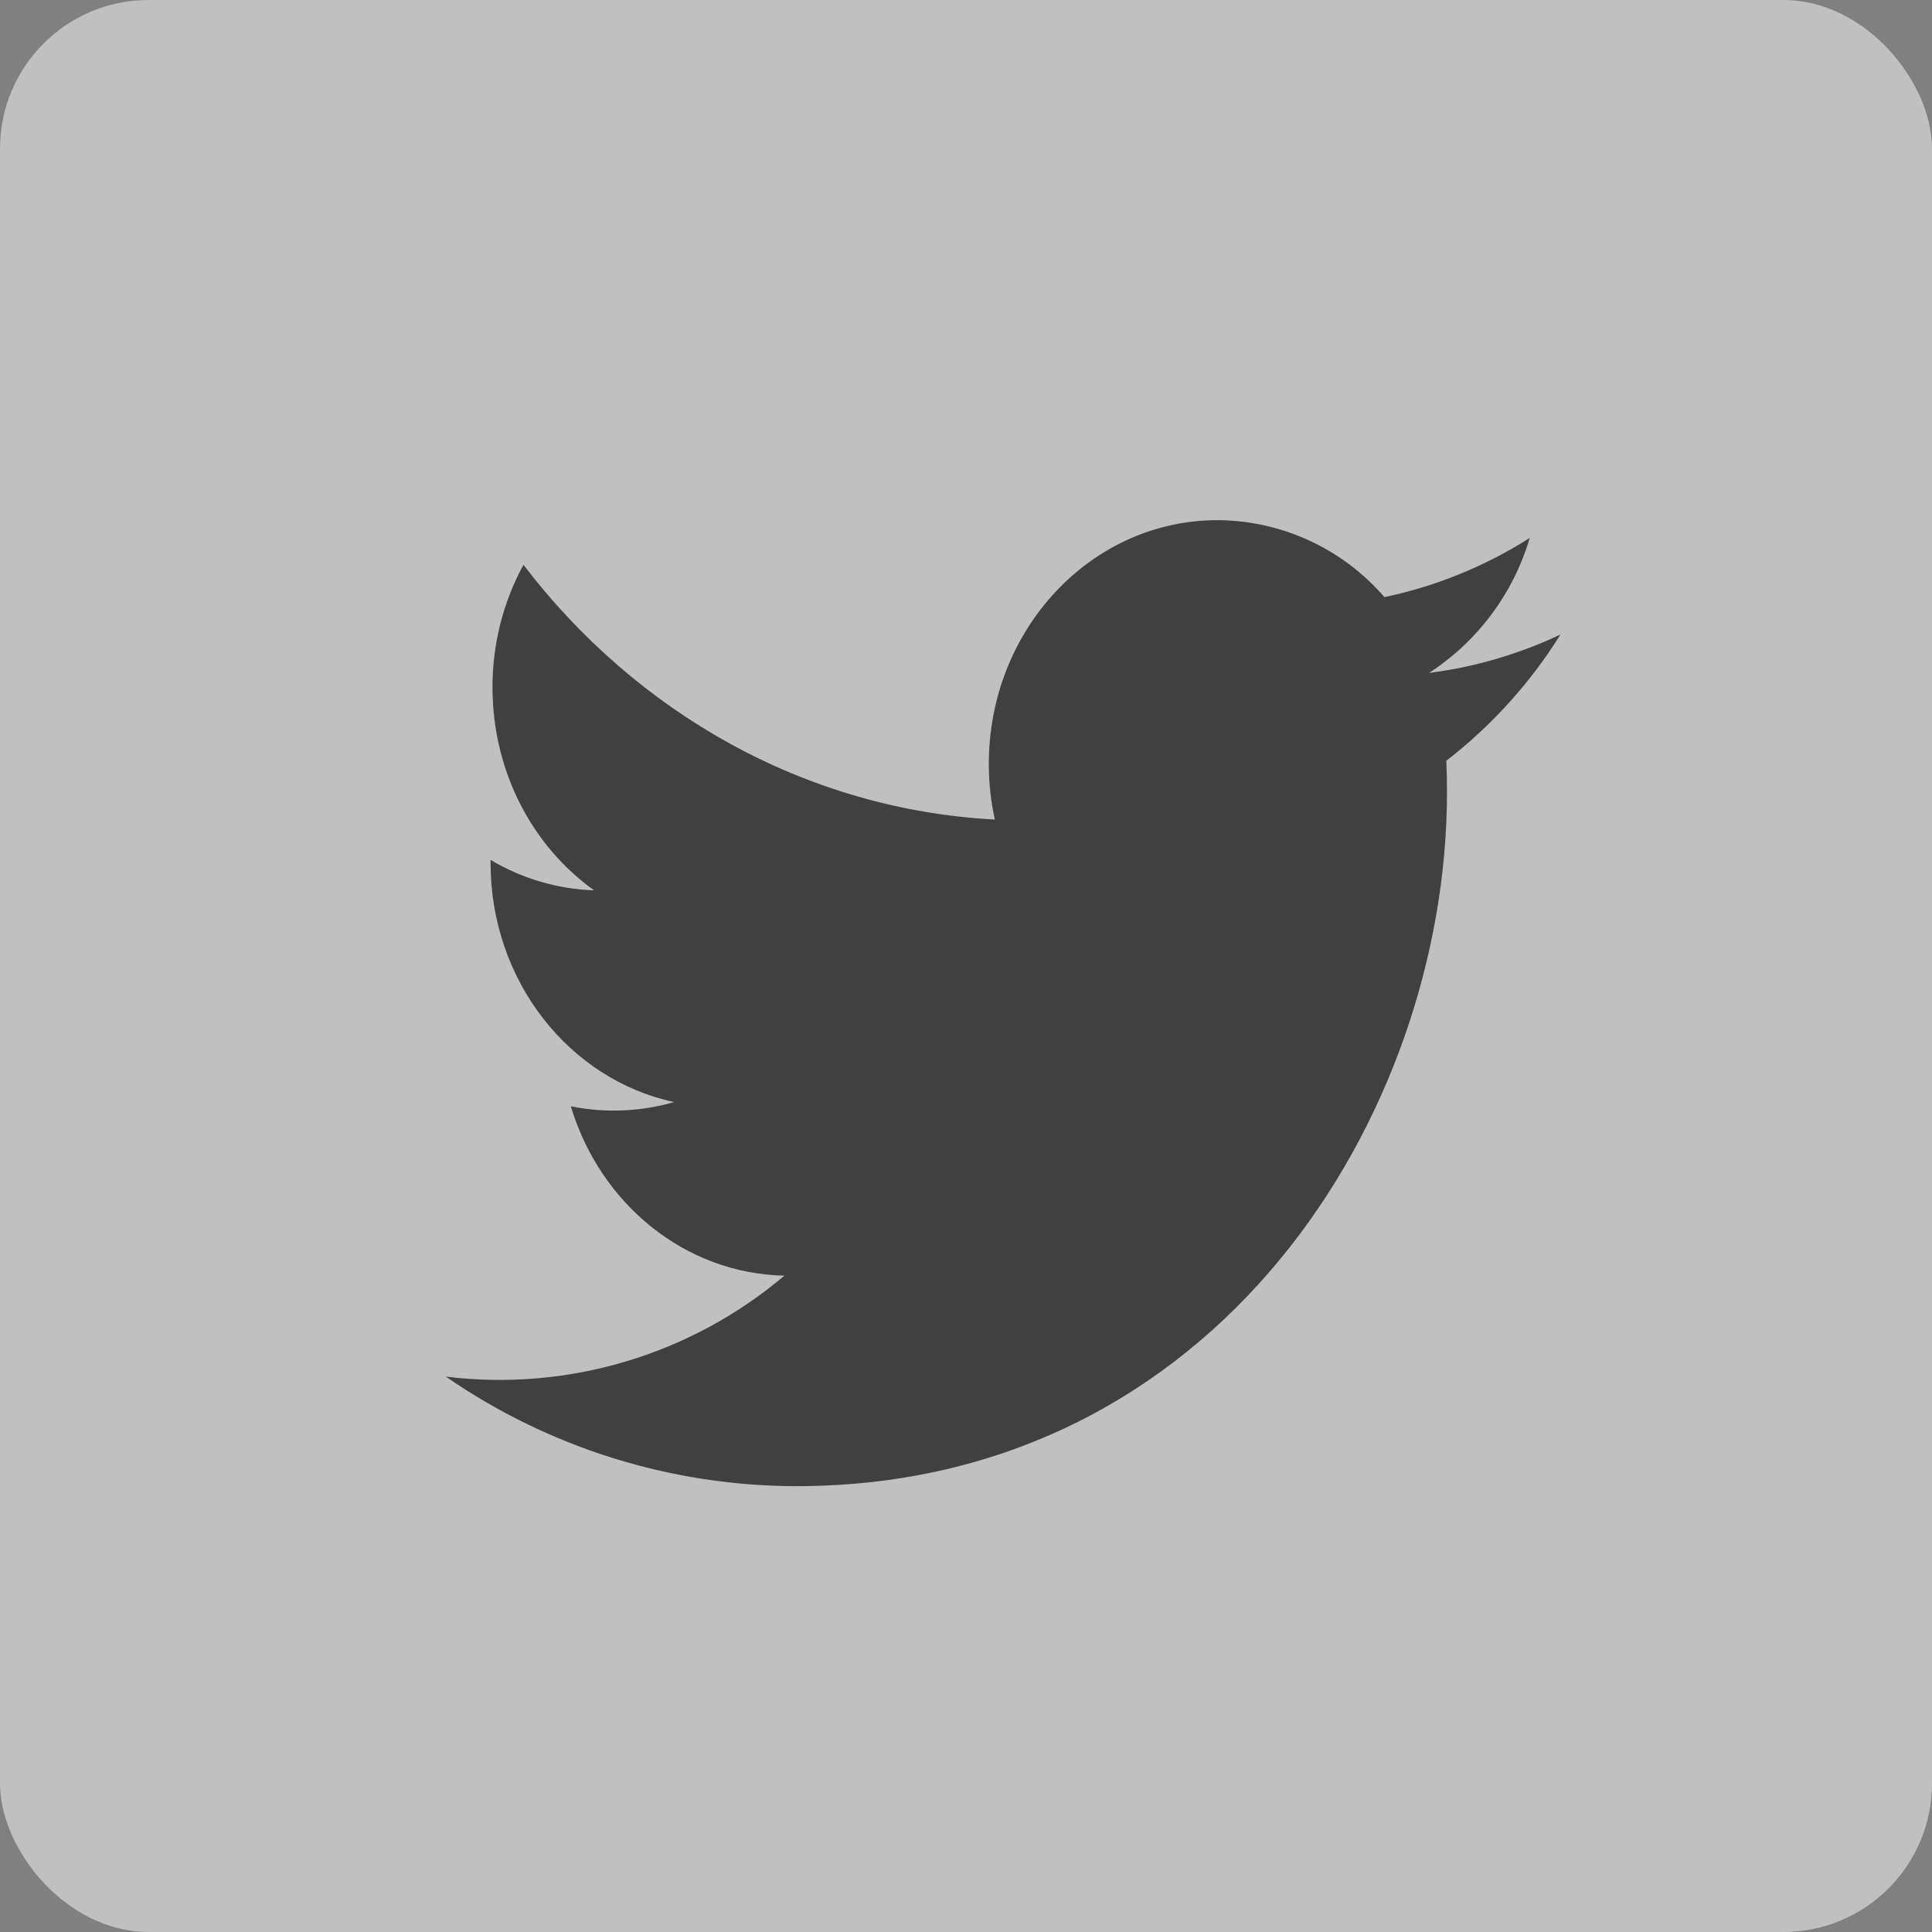 <svg width="26" height="26" class="text-black rounded w-10 h-10 bg-gray-light fill-current" viewBox="0 0 26 26" fill="none" xmlns="http://www.w3.org/2000/svg">
    <rect x="0" y="0" width="26" height="26" fill="#808080" stroke="none"/>
    <g opacity="0.5" class="hover:opacity-100">
    <rect width="26" height="26" rx="2" fill="white"></rect>
    <path style="fill: black" fill-rule="evenodd" clip-rule="evenodd" d="M19.232 9.056C19.885 8.631 20.366 7.987 20.586 7.24C19.987 7.62 19.325 7.89 18.631 8.036C18.067 7.382 17.248 7.005 16.385 7C14.685 7 13.307 8.469 13.307 10.282C13.307 10.533 13.334 10.784 13.388 11.029C10.83 10.893 8.562 9.587 7.044 7.601C6.769 8.107 6.626 8.675 6.628 9.251C6.628 10.389 7.17 11.394 7.996 11.982C7.504 11.965 7.025 11.824 6.602 11.572V11.613C6.602 13.203 7.664 14.53 9.072 14.831C8.62 14.962 8.143 14.981 7.682 14.888C8.073 16.192 9.21 17.14 10.557 17.167C9.294 18.235 7.642 18.728 6 18.526C7.387 19.484 9.032 19.998 10.717 20C16.377 20 19.473 15 19.473 10.662C19.473 10.52 19.47 10.378 19.464 10.238C20.073 9.767 20.593 9.192 21 8.539C20.442 8.803 19.845 8.978 19.232 9.056Z" />
    </g>
</svg>